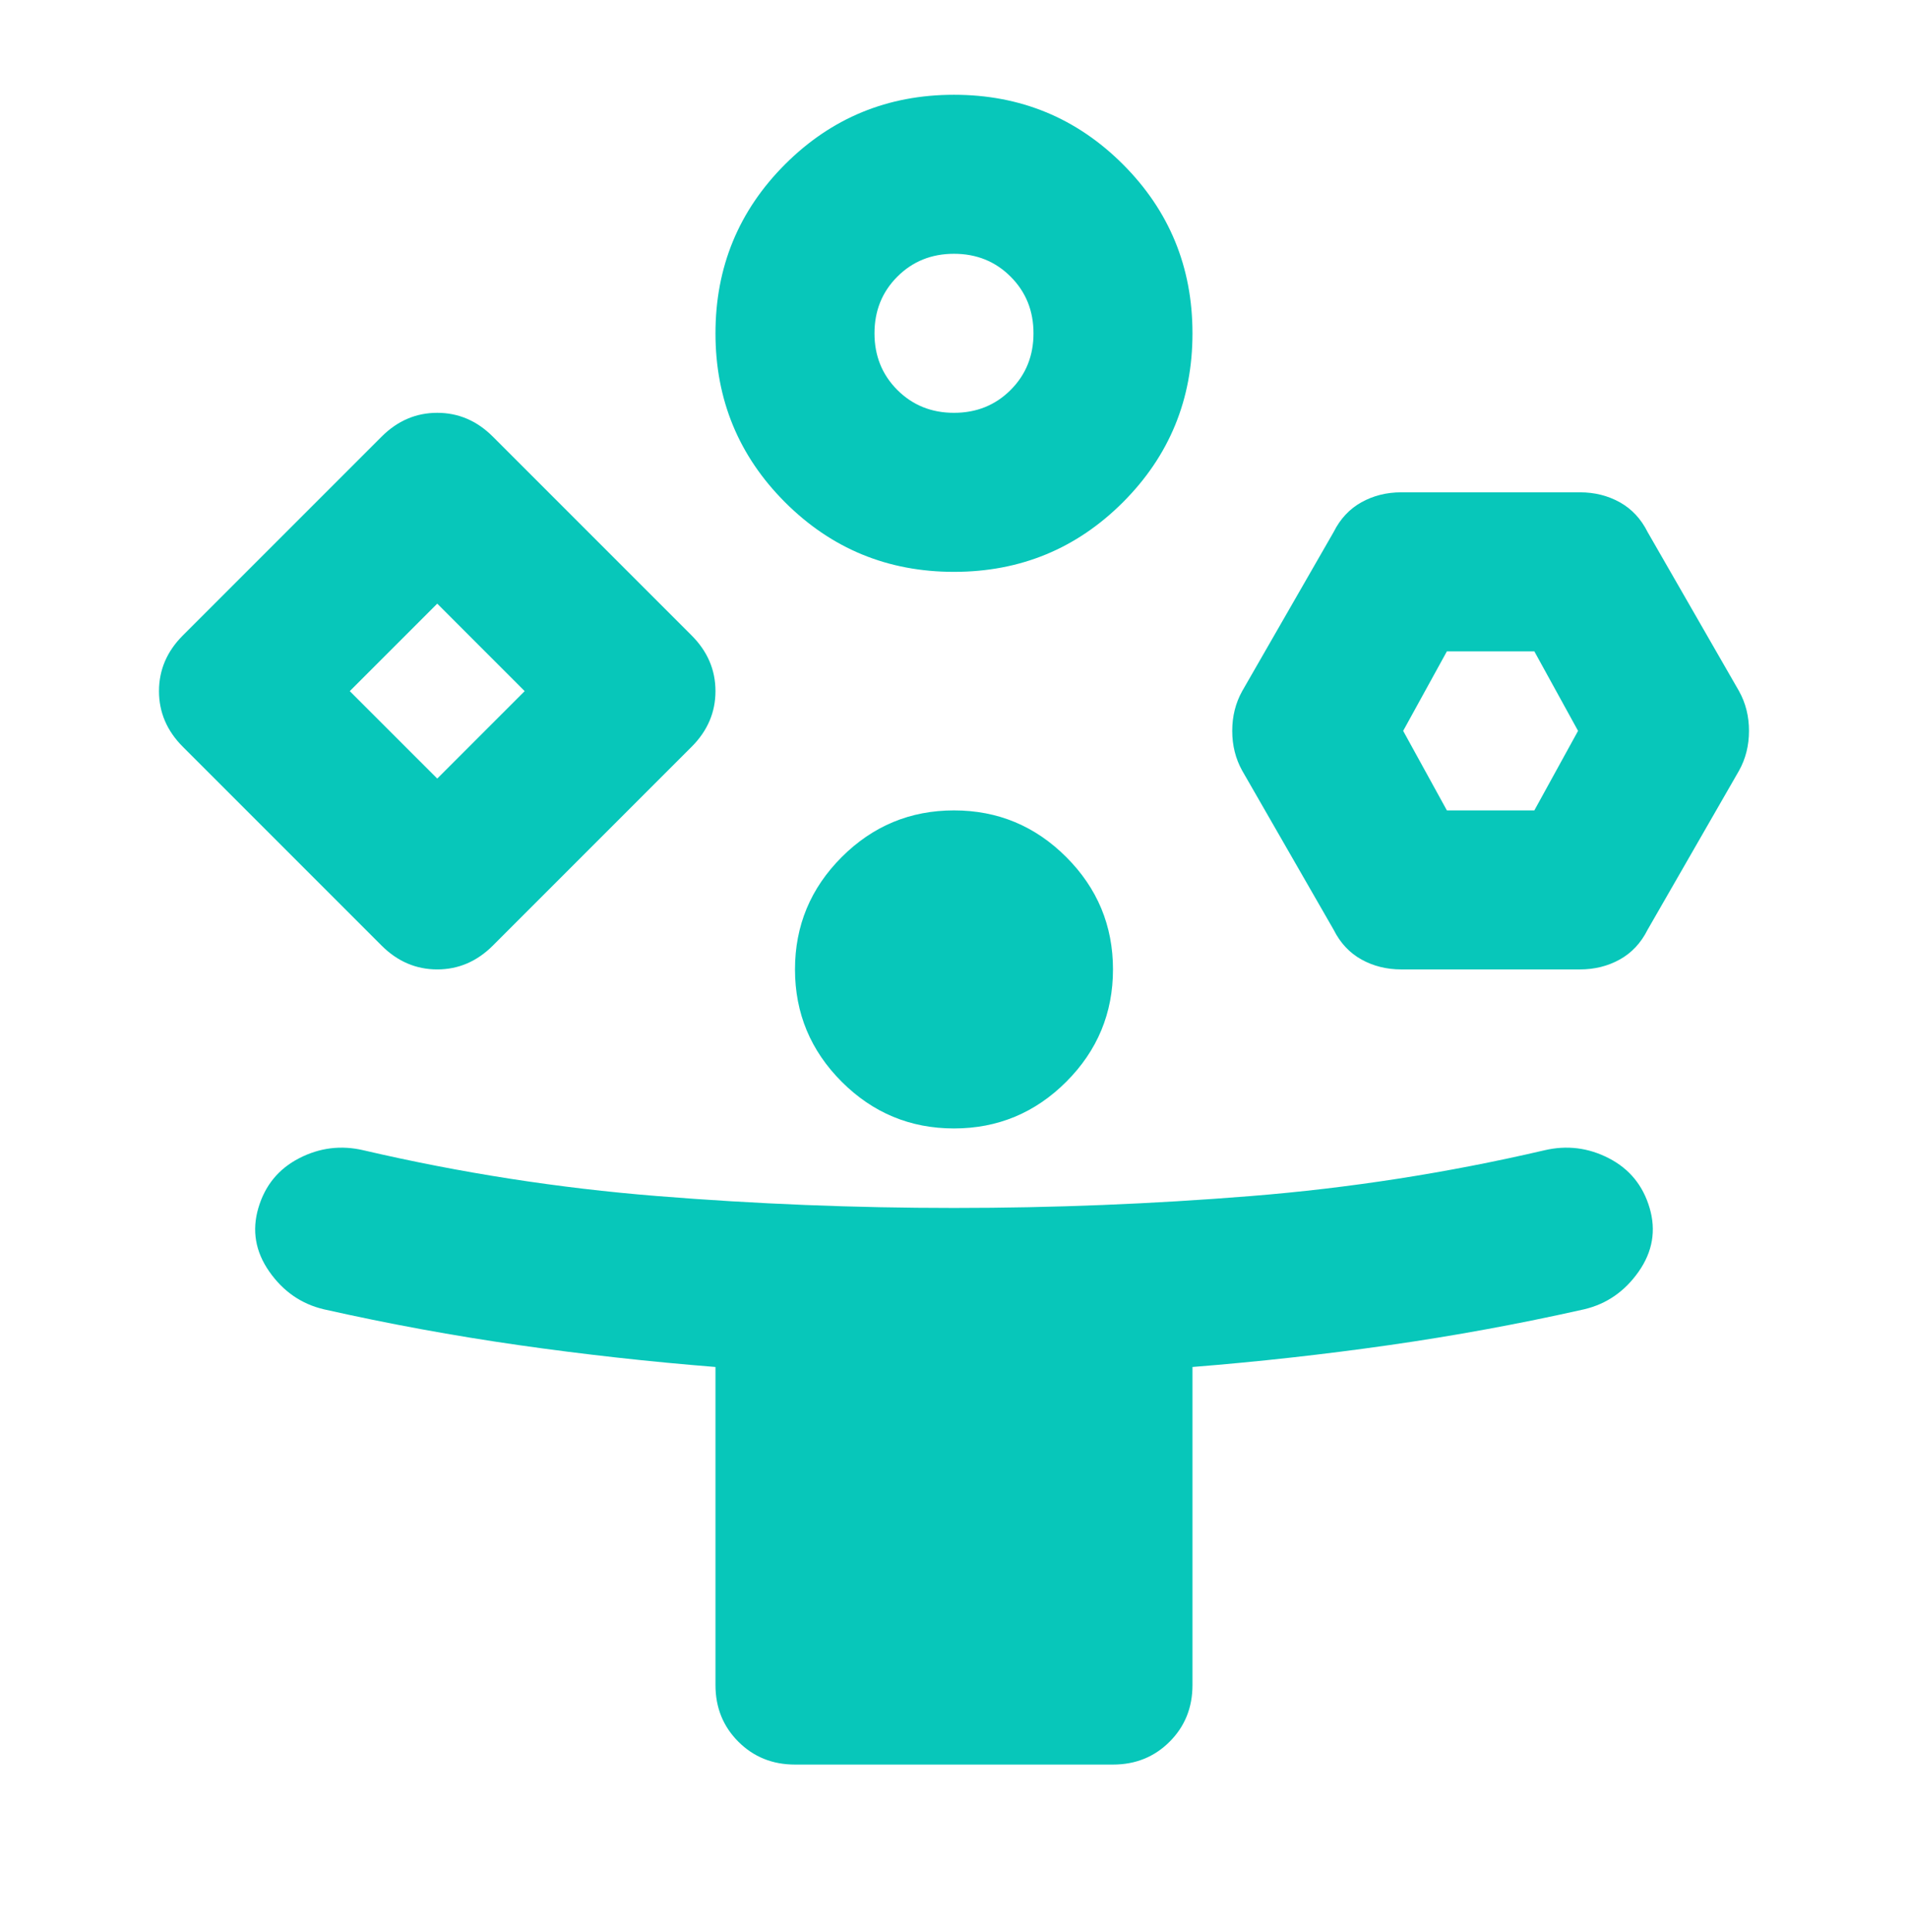<svg width="80" height="81" viewBox="0 0 80 81" fill="none" xmlns="http://www.w3.org/2000/svg">
<path d="M15.999 39.639L7.666 31.306C6.999 30.639 6.666 29.861 6.666 28.973C6.666 28.084 6.999 27.306 7.666 26.639L15.999 18.306C16.666 17.639 17.444 17.306 18.333 17.306C19.222 17.306 19.999 17.639 20.666 18.306L28.999 26.639C29.666 27.306 29.999 28.084 29.999 28.973C29.999 29.861 29.666 30.639 28.999 31.306L20.666 39.639C19.999 40.306 19.222 40.639 18.333 40.639C17.444 40.639 16.666 40.306 15.999 39.639ZM33.333 73.973C32.388 73.973 31.597 73.653 30.958 73.014C30.319 72.375 29.999 71.584 29.999 70.639V57.306C27.222 57.084 24.472 56.778 21.749 56.389C19.027 56 16.305 55.5 13.583 54.889C12.638 54.667 11.874 54.139 11.291 53.306C10.708 52.473 10.555 51.584 10.833 50.639C11.111 49.695 11.68 49 12.541 48.556C13.402 48.111 14.305 48 15.249 48.223C19.305 49.167 23.402 49.806 27.541 50.139C31.68 50.473 35.833 50.639 39.999 50.639C44.166 50.639 48.319 50.473 52.458 50.139C56.597 49.806 60.694 49.167 64.749 48.223C65.694 48 66.597 48.111 67.458 48.556C68.319 49 68.888 49.695 69.166 50.639C69.444 51.584 69.291 52.473 68.708 53.306C68.124 54.139 67.361 54.667 66.416 54.889C63.694 55.5 60.972 56 58.249 56.389C55.527 56.778 52.777 57.084 49.999 57.306V70.639C49.999 71.584 49.68 72.375 49.041 73.014C48.402 73.653 47.611 73.973 46.666 73.973H33.333ZM18.333 32.639L21.999 28.973L18.333 25.306L14.666 28.973L18.333 32.639ZM39.999 23.973C37.222 23.973 34.861 23 32.916 21.056C30.972 19.111 29.999 16.75 29.999 13.973C29.999 11.195 30.972 8.834 32.916 6.889C34.861 4.945 37.222 3.973 39.999 3.973C42.777 3.973 45.138 4.945 47.083 6.889C49.027 8.834 49.999 11.195 49.999 13.973C49.999 16.75 49.027 19.111 47.083 21.056C45.138 23 42.777 23.973 39.999 23.973ZM39.999 47.306C38.166 47.306 36.597 46.653 35.291 45.348C33.986 44.042 33.333 42.473 33.333 40.639C33.333 38.806 33.986 37.236 35.291 35.931C36.597 34.625 38.166 33.973 39.999 33.973C41.833 33.973 43.402 34.625 44.708 35.931C46.013 37.236 46.666 38.806 46.666 40.639C46.666 42.473 46.013 44.042 44.708 45.348C43.402 46.653 41.833 47.306 39.999 47.306ZM39.999 17.306C40.944 17.306 41.736 16.986 42.374 16.348C43.013 15.709 43.333 14.917 43.333 13.973C43.333 13.028 43.013 12.236 42.374 11.598C41.736 10.959 40.944 10.639 39.999 10.639C39.055 10.639 38.263 10.959 37.624 11.598C36.986 12.236 36.666 13.028 36.666 13.973C36.666 14.917 36.986 15.709 37.624 16.348C38.263 16.986 39.055 17.306 39.999 17.306ZM55.916 38.973L52.083 32.306C51.805 31.806 51.666 31.25 51.666 30.639C51.666 30.028 51.805 29.473 52.083 28.973L55.916 22.306C56.194 21.75 56.583 21.334 57.083 21.056C57.583 20.778 58.138 20.639 58.749 20.639H66.249C66.861 20.639 67.416 20.778 67.916 21.056C68.416 21.334 68.805 21.75 69.083 22.306L72.916 28.973C73.194 29.473 73.333 30.028 73.333 30.639C73.333 31.25 73.194 31.806 72.916 32.306L69.083 38.973C68.805 39.528 68.416 39.945 67.916 40.223C67.416 40.5 66.861 40.639 66.249 40.639H58.749C58.138 40.639 57.583 40.5 57.083 40.223C56.583 39.945 56.194 39.528 55.916 38.973ZM60.666 33.973H64.333L66.166 30.639L64.333 27.306H60.666L58.833 30.639L60.666 33.973Z" fill="#07C7BA"/>
</svg>
